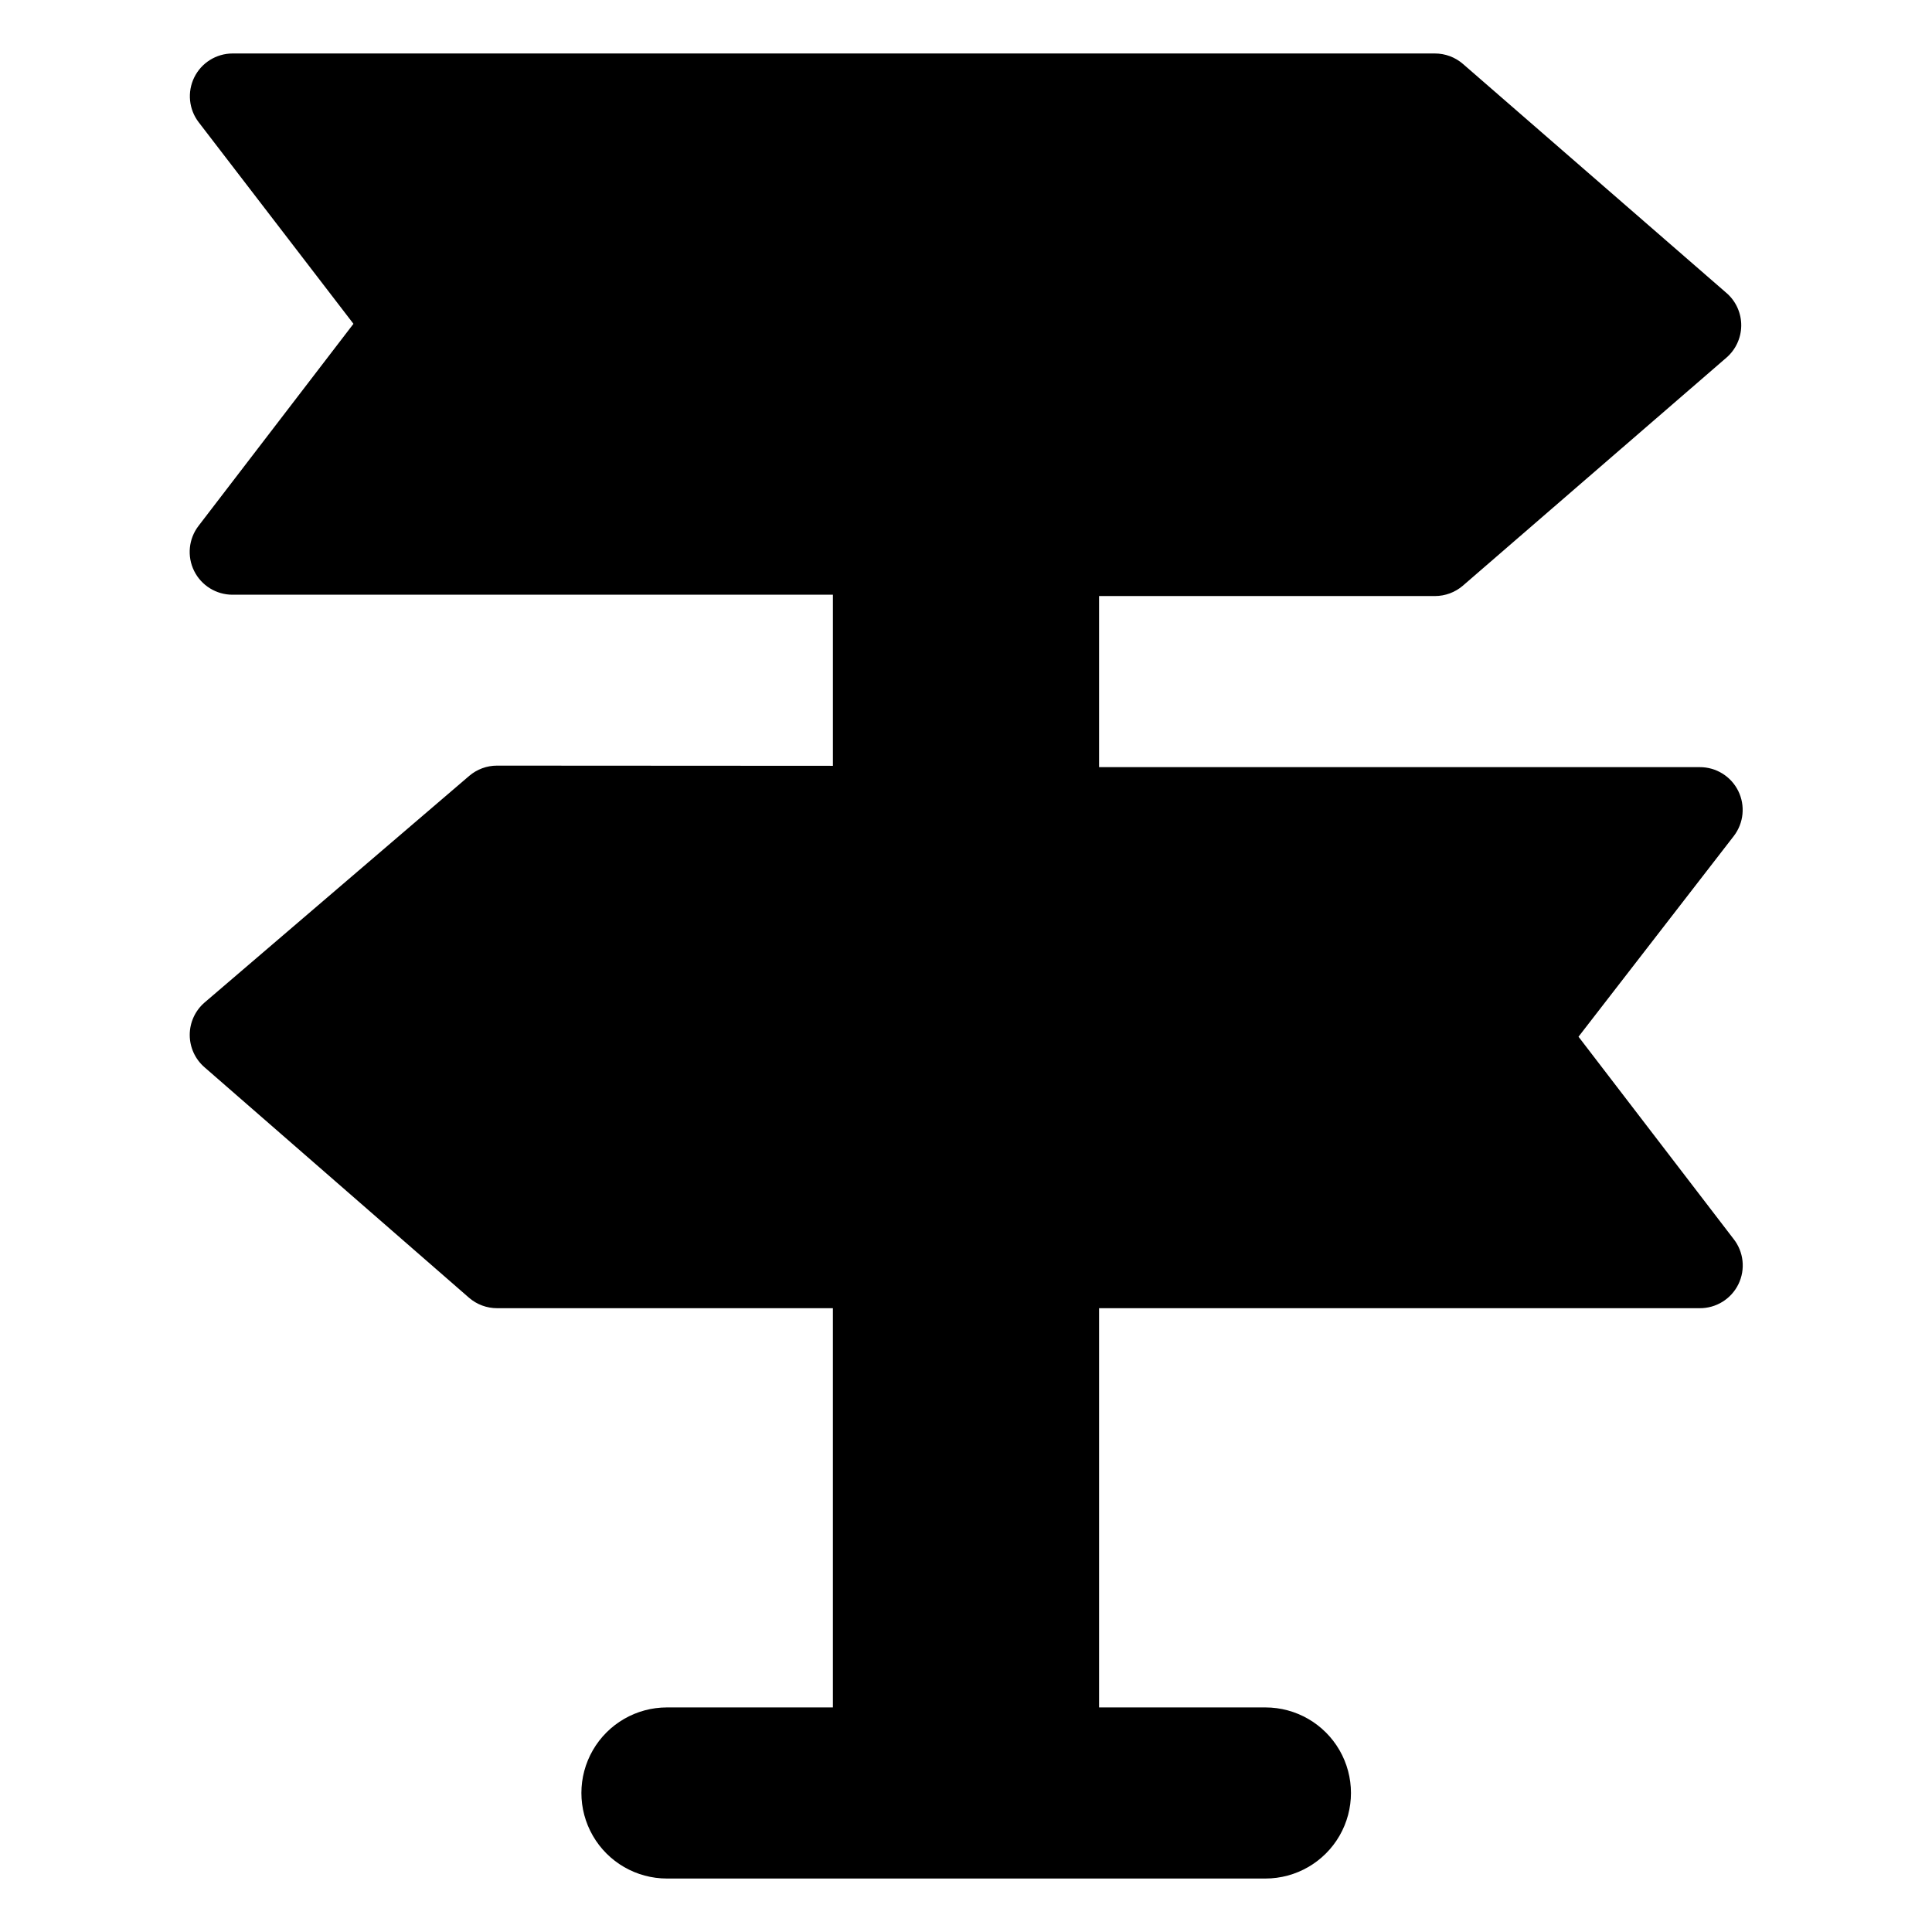 <?xml version="1.0" encoding="UTF-8"?>
<!-- Uploaded to: SVG Repo, www.svgrepo.com, Generator: SVG Repo Mixer Tools -->
<svg fill="#000000" width="800px" height="800px" version="1.1" viewBox="144 144 512 512" xmlns="http://www.w3.org/2000/svg">
 <path d="m364.73 346.95v-45.344h-159.1c-4.32 0.008-8.273-2.438-10.188-6.312-1.914-3.875-1.461-8.5 1.168-11.926l41.059-53.555-41.008-53.406c-2.625-3.418-3.082-8.031-1.18-11.902 1.902-3.871 5.836-6.324 10.148-6.332h318.61c2.738-0.008 5.387 0.977 7.457 2.769l70.078 60.91c2.383 2.188 3.719 5.285 3.672 8.52-0.051 3.234-1.477 6.293-3.922 8.41l-69.879 60.457c-2.051 1.75-4.66 2.715-7.356 2.719h-89.023v45.344h159.2c4.32-0.012 8.273 2.438 10.188 6.309 1.914 3.875 1.461 8.5-1.168 11.93l-41.164 53.199 41.059 53.555 0.004 0.004c2.723 3.426 3.231 8.113 1.305 12.043-1.93 3.93-5.945 6.398-10.324 6.344h-159.1v105.8h44.082c8.102 0 15.586 4.32 19.637 11.336 4.047 7.016 4.047 15.656 0 22.672-4.051 7.016-11.535 11.336-19.637 11.336h-158.6c-8.102 0-15.586-4.32-19.633-11.336-4.051-7.016-4.051-15.656 0-22.672 4.047-7.016 11.531-11.336 19.633-11.336h43.98v-105.8h-88.973c-2.738 0.008-5.387-0.977-7.457-2.769l-70.078-61.062c-2.5-2.152-3.938-5.289-3.938-8.59s1.438-6.438 3.938-8.59l70.129-60.055c2.051-1.754 4.66-2.719 7.356-2.719z"/>
</svg>